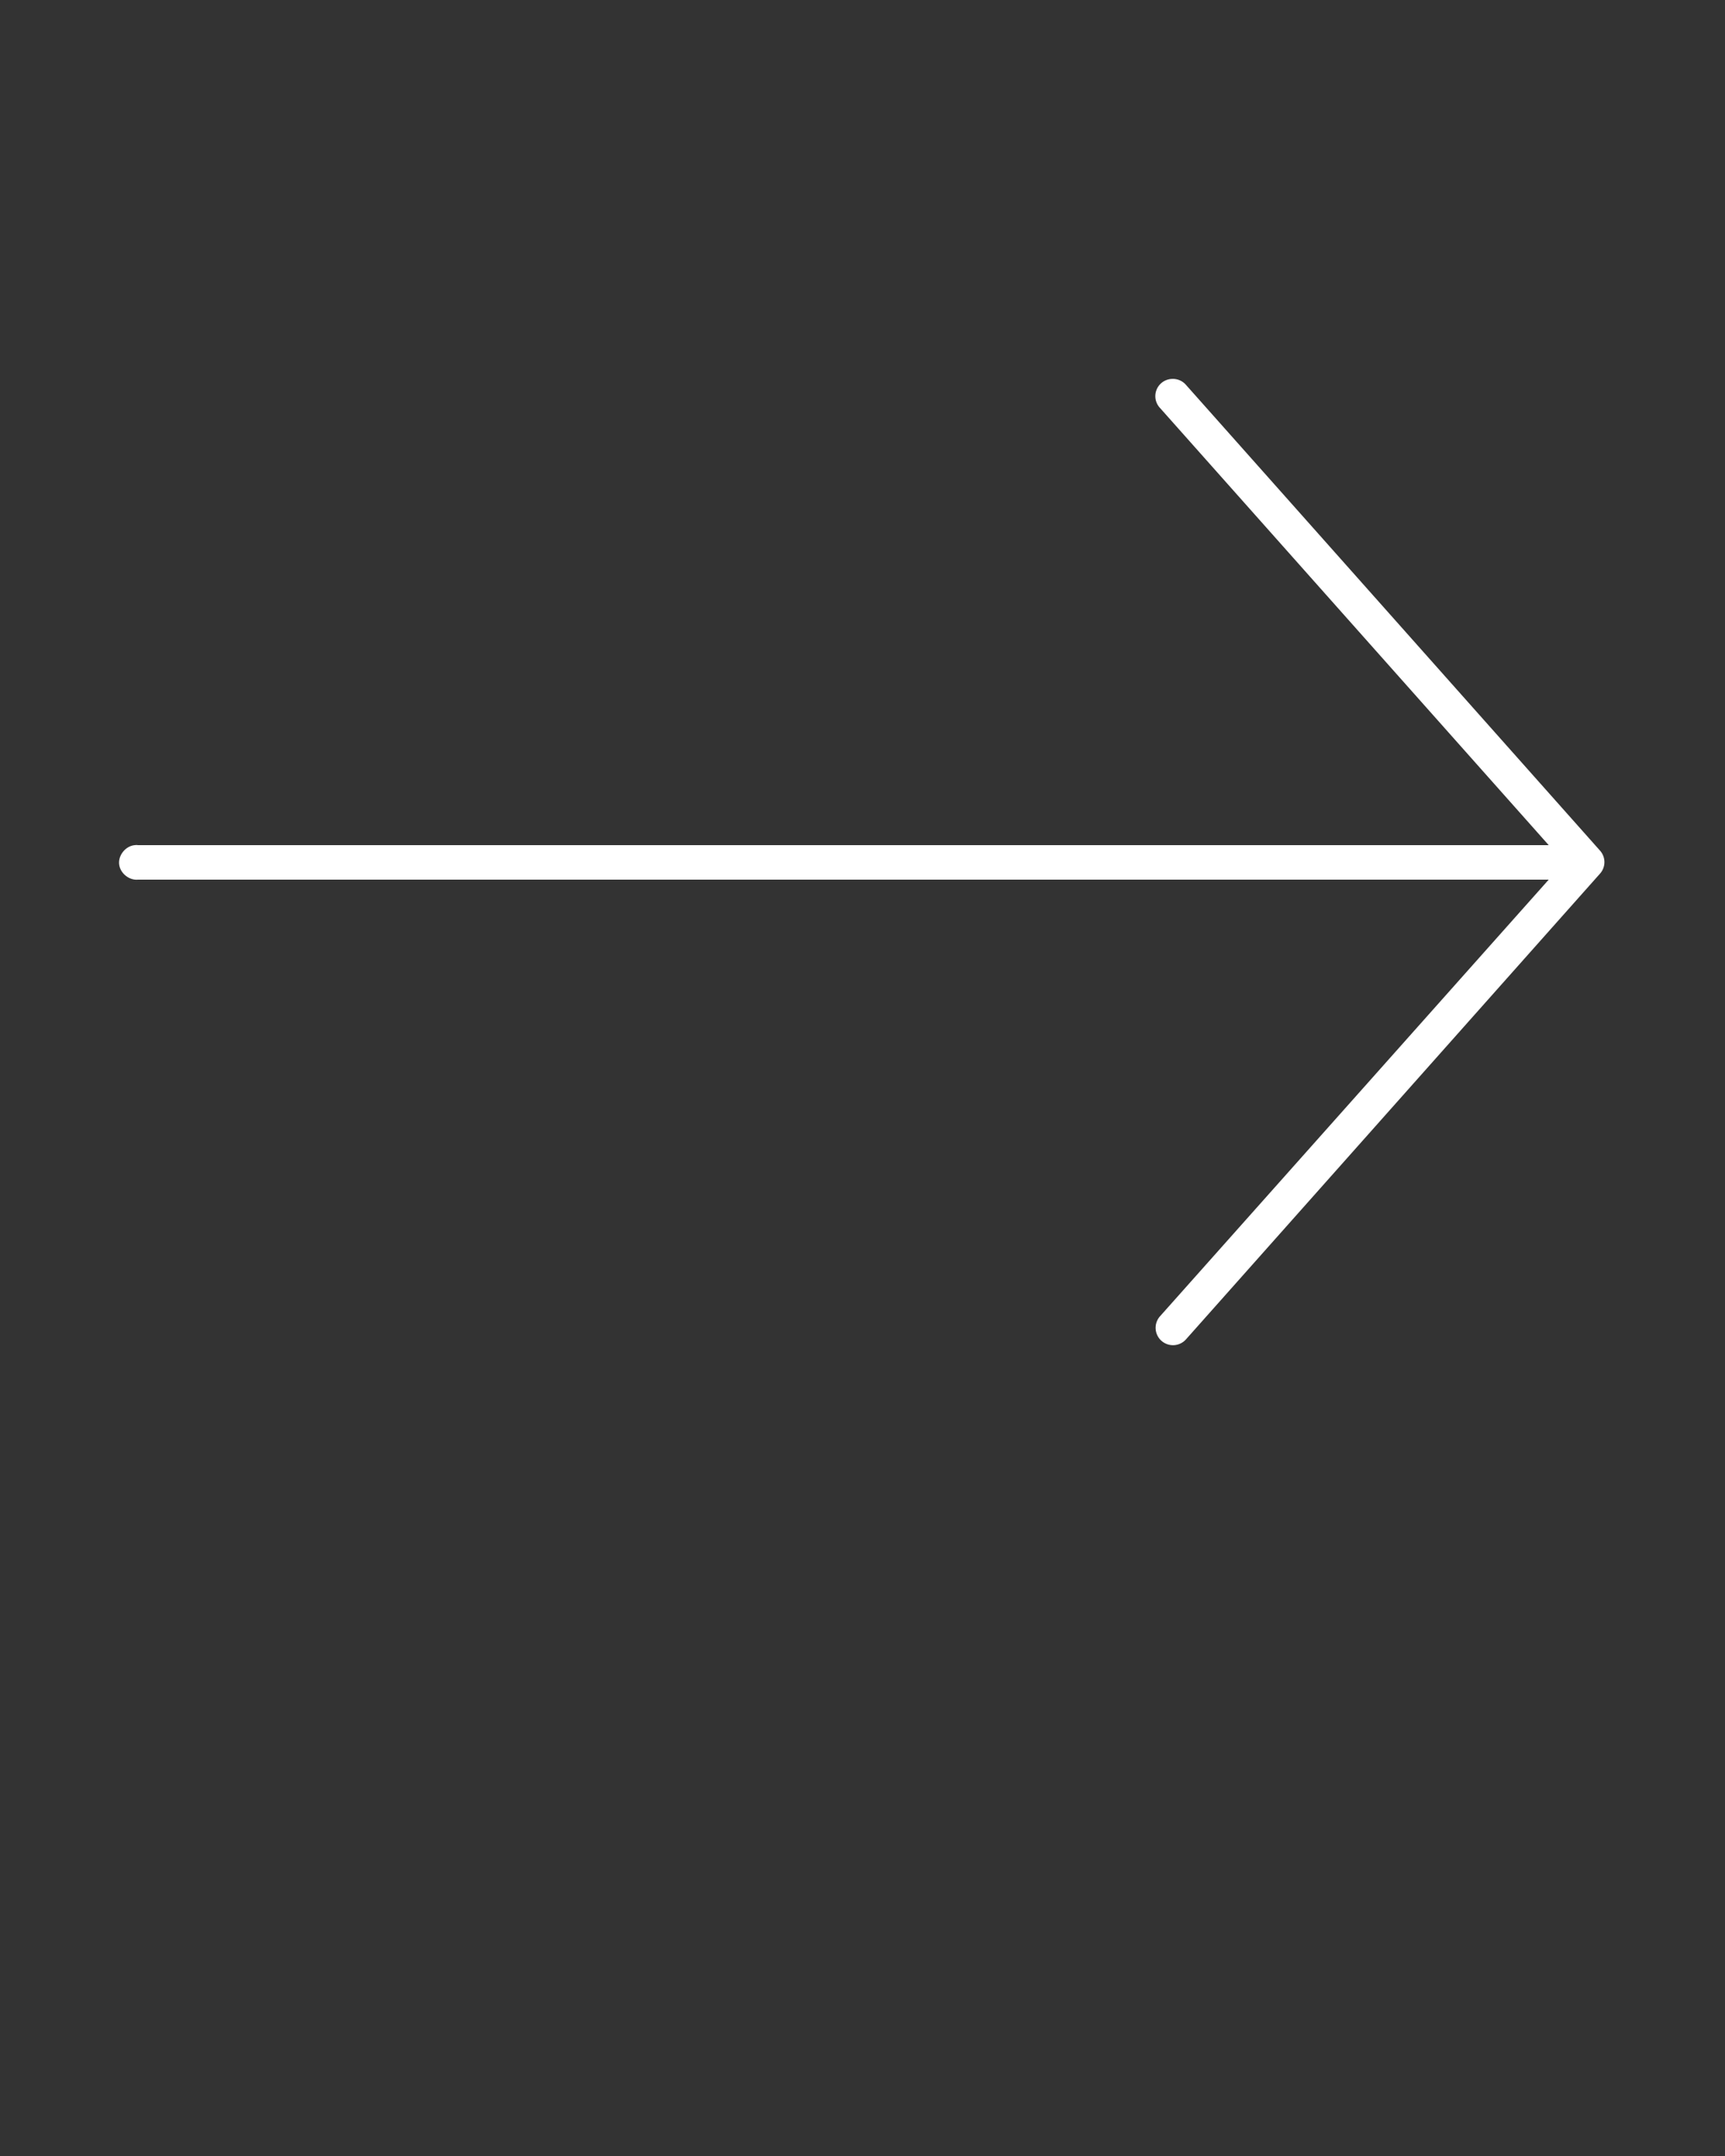 <svg xmlns:dc="http://purl.org/dc/elements/1.1/" xmlns:cc="http://creativecommons.org/ns#" xmlns:rdf="http://www.w3.org/1999/02/22-rdf-syntax-ns#" xmlns:svg="http://www.w3.org/2000/svg" xmlns="http://www.w3.org/2000/svg" xmlns:sodipodi="http://sodipodi.sourceforge.net/DTD/sodipodi-0.dtd" xmlns:inkscape="http://www.inkscape.org/namespaces/inkscape" x="0px" y="0px" viewBox="0 0 100 125"><rect x="0" y="0" width="100" height="125" fill="#333333" stroke="none"/><g transform="translate(0,-952.362)"><path style="font-size:medium;font-style:normal;font-variant:normal;font-weight:normal;font-stretch:normal;text-indent:0;text-align:start;text-decoration:none;line-height:normal;letter-spacing:normal;word-spacing:normal;text-transform:none;direction:ltr;block-progression:tb;writing-mode:lr-tb;text-anchor:start;baseline-shift:baseline;opacity:1;color:#ffffff;fill:#ffffff;fill-opacity:1;stroke:none;stroke-width:2;marker:none;visibility:visible;display:inline;overflow:visible;enable-background:accumulate;font-family:Sans;-inkscape-font-specification:Sans" d="M 67.938 21.969 A 1 1 0 0 0 67.25 23.656 L 89.781 49 L 8 49 C 7.938 48.99 7.875 48.99 7.812 49 C 7.289 49.049 6.857 49.57 6.906 50.094 C 6.955 50.617 7.476 51.049 8 51 L 89.781 51 L 67.25 76.312 A 1.007 1.007 0 1 0 68.75 77.656 L 92.75 50.656 A 1 1 0 0 0 92.75 49.312 L 68.75 22.312 A 1 1 0 0 0 67.938 21.969 z " transform="translate(0,952.362)"></path></g></svg>